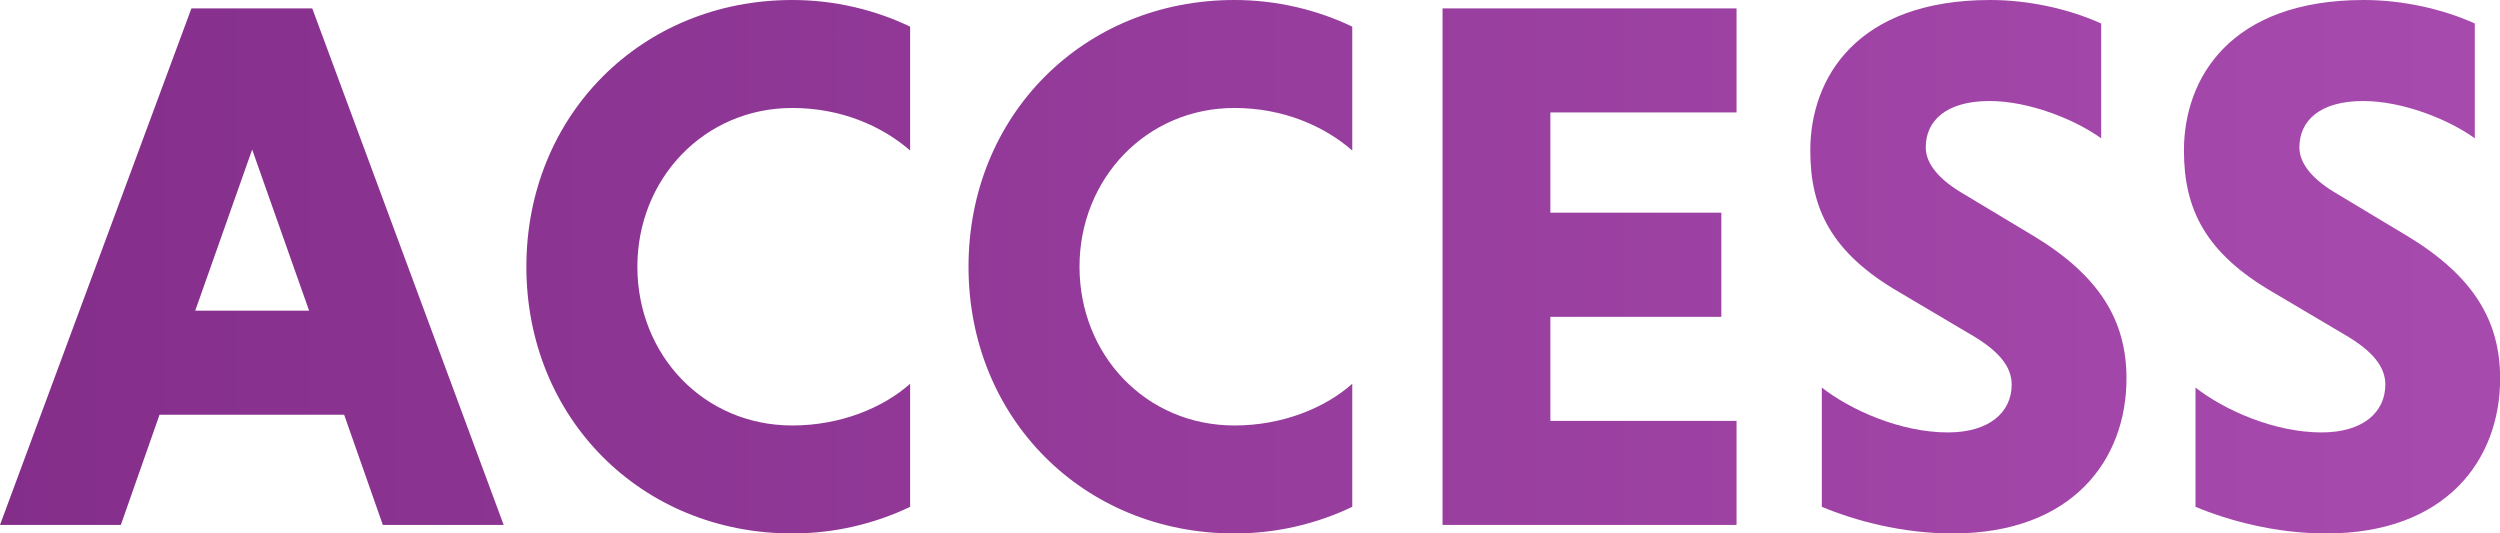 <?xml version="1.0" encoding="UTF-8"?><svg id="_レイヤー_2" xmlns="http://www.w3.org/2000/svg" xmlns:xlink="http://www.w3.org/1999/xlink" viewBox="0 0 190.55 40.65"><defs><style>.cls-1{fill:none;}.cls-1,.cls-2,.cls-3,.cls-4,.cls-5,.cls-6{stroke-width:0px;}.cls-2{fill:url(#_新規グラデーションスウォッチ_7-4);}.cls-3{fill:url(#_新規グラデーションスウォッチ_7-3);}.cls-4{fill:url(#_新規グラデーションスウォッチ_7-2);}.cls-5{fill:url(#_新規グラデーションスウォッチ_7-5);}.cls-6{fill:url(#_新規グラデーションスウォッチ_7);}</style><linearGradient id="_新規グラデーションスウォッチ_7" x1="-33.22" y1="20.33" x2="387.78" y2="20.33" gradientUnits="userSpaceOnUse"><stop offset="0" stop-color="#7e2984"/><stop offset="1" stop-color="#cc68d4"/></linearGradient><linearGradient id="_新規グラデーションスウォッチ_7-2" y1="20.33" y2="20.33" xlink:href="#_新規グラデーションスウォッチ_7"/><linearGradient id="_新規グラデーションスウォッチ_7-3" y1="20.33" y2="20.33" xlink:href="#_新規グラデーションスウォッチ_7"/><linearGradient id="_新規グラデーションスウォッチ_7-4" x2="387.78" xlink:href="#_新規グラデーションスウォッチ_7"/><linearGradient id="_新規グラデーションスウォッチ_7-5" x2="387.78" xlink:href="#_新規グラデーションスウォッチ_7"/></defs><g id="_レイヤー_1-2"><polygon class="cls-1" points="14.88 23.68 23.57 23.68 19.23 11.41 14.88 23.68"/><path class="cls-6" d="M40.12,20.33c0,11.52,8.74,20.33,20.27,20.33,3.24,0,6.31-.75,8.98-2.03v-9.38c-2.08,1.85-5.33,3.18-8.98,3.18-6.77,0-11.81-5.39-11.81-12.1s5.1-12.1,11.81-12.1c3.65,0,6.78,1.33,8.98,3.24V2.03c-2.66-1.27-5.73-2.03-8.98-2.03-11.52,0-20.27,8.8-20.27,20.33Z"/><path class="cls-4" d="M14.59.64L0,40.01h9.21l2.95-8.4h14.07l2.95,8.4h9.21L23.8.64h-9.21ZM14.88,23.68l4.34-12.28,4.34,12.28h-8.69Z"/><polygon class="cls-3" points="109.95 40.01 132.36 40.01 132.36 32.08 118.17 32.08 118.17 24.15 131.2 24.15 131.2 16.21 118.17 16.21 118.17 8.57 132.36 8.57 132.36 .64 109.95 .64 109.95 40.01"/><path class="cls-6" d="M73.82,20.33c0,11.52,8.74,20.33,20.27,20.33,3.24,0,6.31-.75,8.98-2.03v-9.38c-2.08,1.85-5.33,3.18-8.98,3.18-6.77,0-11.81-5.39-11.81-12.1s5.1-12.1,11.81-12.1c3.65,0,6.78,1.33,8.98,3.24V2.03c-2.66-1.27-5.73-2.03-8.98-2.03-11.52,0-20.27,8.8-20.27,20.33Z"/><path class="cls-2" d="M183.42,17.95l-5.21-3.13c-1.91-1.1-2.95-2.32-2.95-3.59,0-2.03,1.56-3.53,4.86-3.53,3.01,0,6.49,1.39,8.51,2.84V1.79c-2.43-1.1-5.5-1.79-8.45-1.79-10.19,0-13.72,5.96-13.72,11.47,0,4.46,1.62,7.82,6.83,10.83l5.39,3.19c2.2,1.27,3.13,2.49,3.13,3.82,0,2.14-1.74,3.65-4.86,3.65-3.65,0-7.47-1.74-9.61-3.42v9.09c2.49,1.04,6.08,2.03,9.96,2.03,9.15,0,13.26-5.62,13.26-11.81,0-4.4-2.03-7.82-7.12-10.89Z"/><path class="cls-5" d="M154.94,17.95l-5.21-3.13c-1.91-1.1-2.95-2.32-2.95-3.59,0-2.03,1.56-3.53,4.86-3.53,3.01,0,6.49,1.39,8.51,2.84V1.79c-2.43-1.1-5.5-1.79-8.45-1.79-10.19,0-13.72,5.96-13.72,11.47,0,4.46,1.62,7.82,6.83,10.83l5.39,3.19c2.2,1.27,3.13,2.49,3.13,3.82,0,2.14-1.74,3.65-4.86,3.65-3.65,0-7.47-1.74-9.61-3.42v9.09c2.49,1.04,6.08,2.03,9.96,2.03,9.15,0,13.26-5.62,13.26-11.81,0-4.4-2.03-7.82-7.12-10.89Z"/></g></svg>